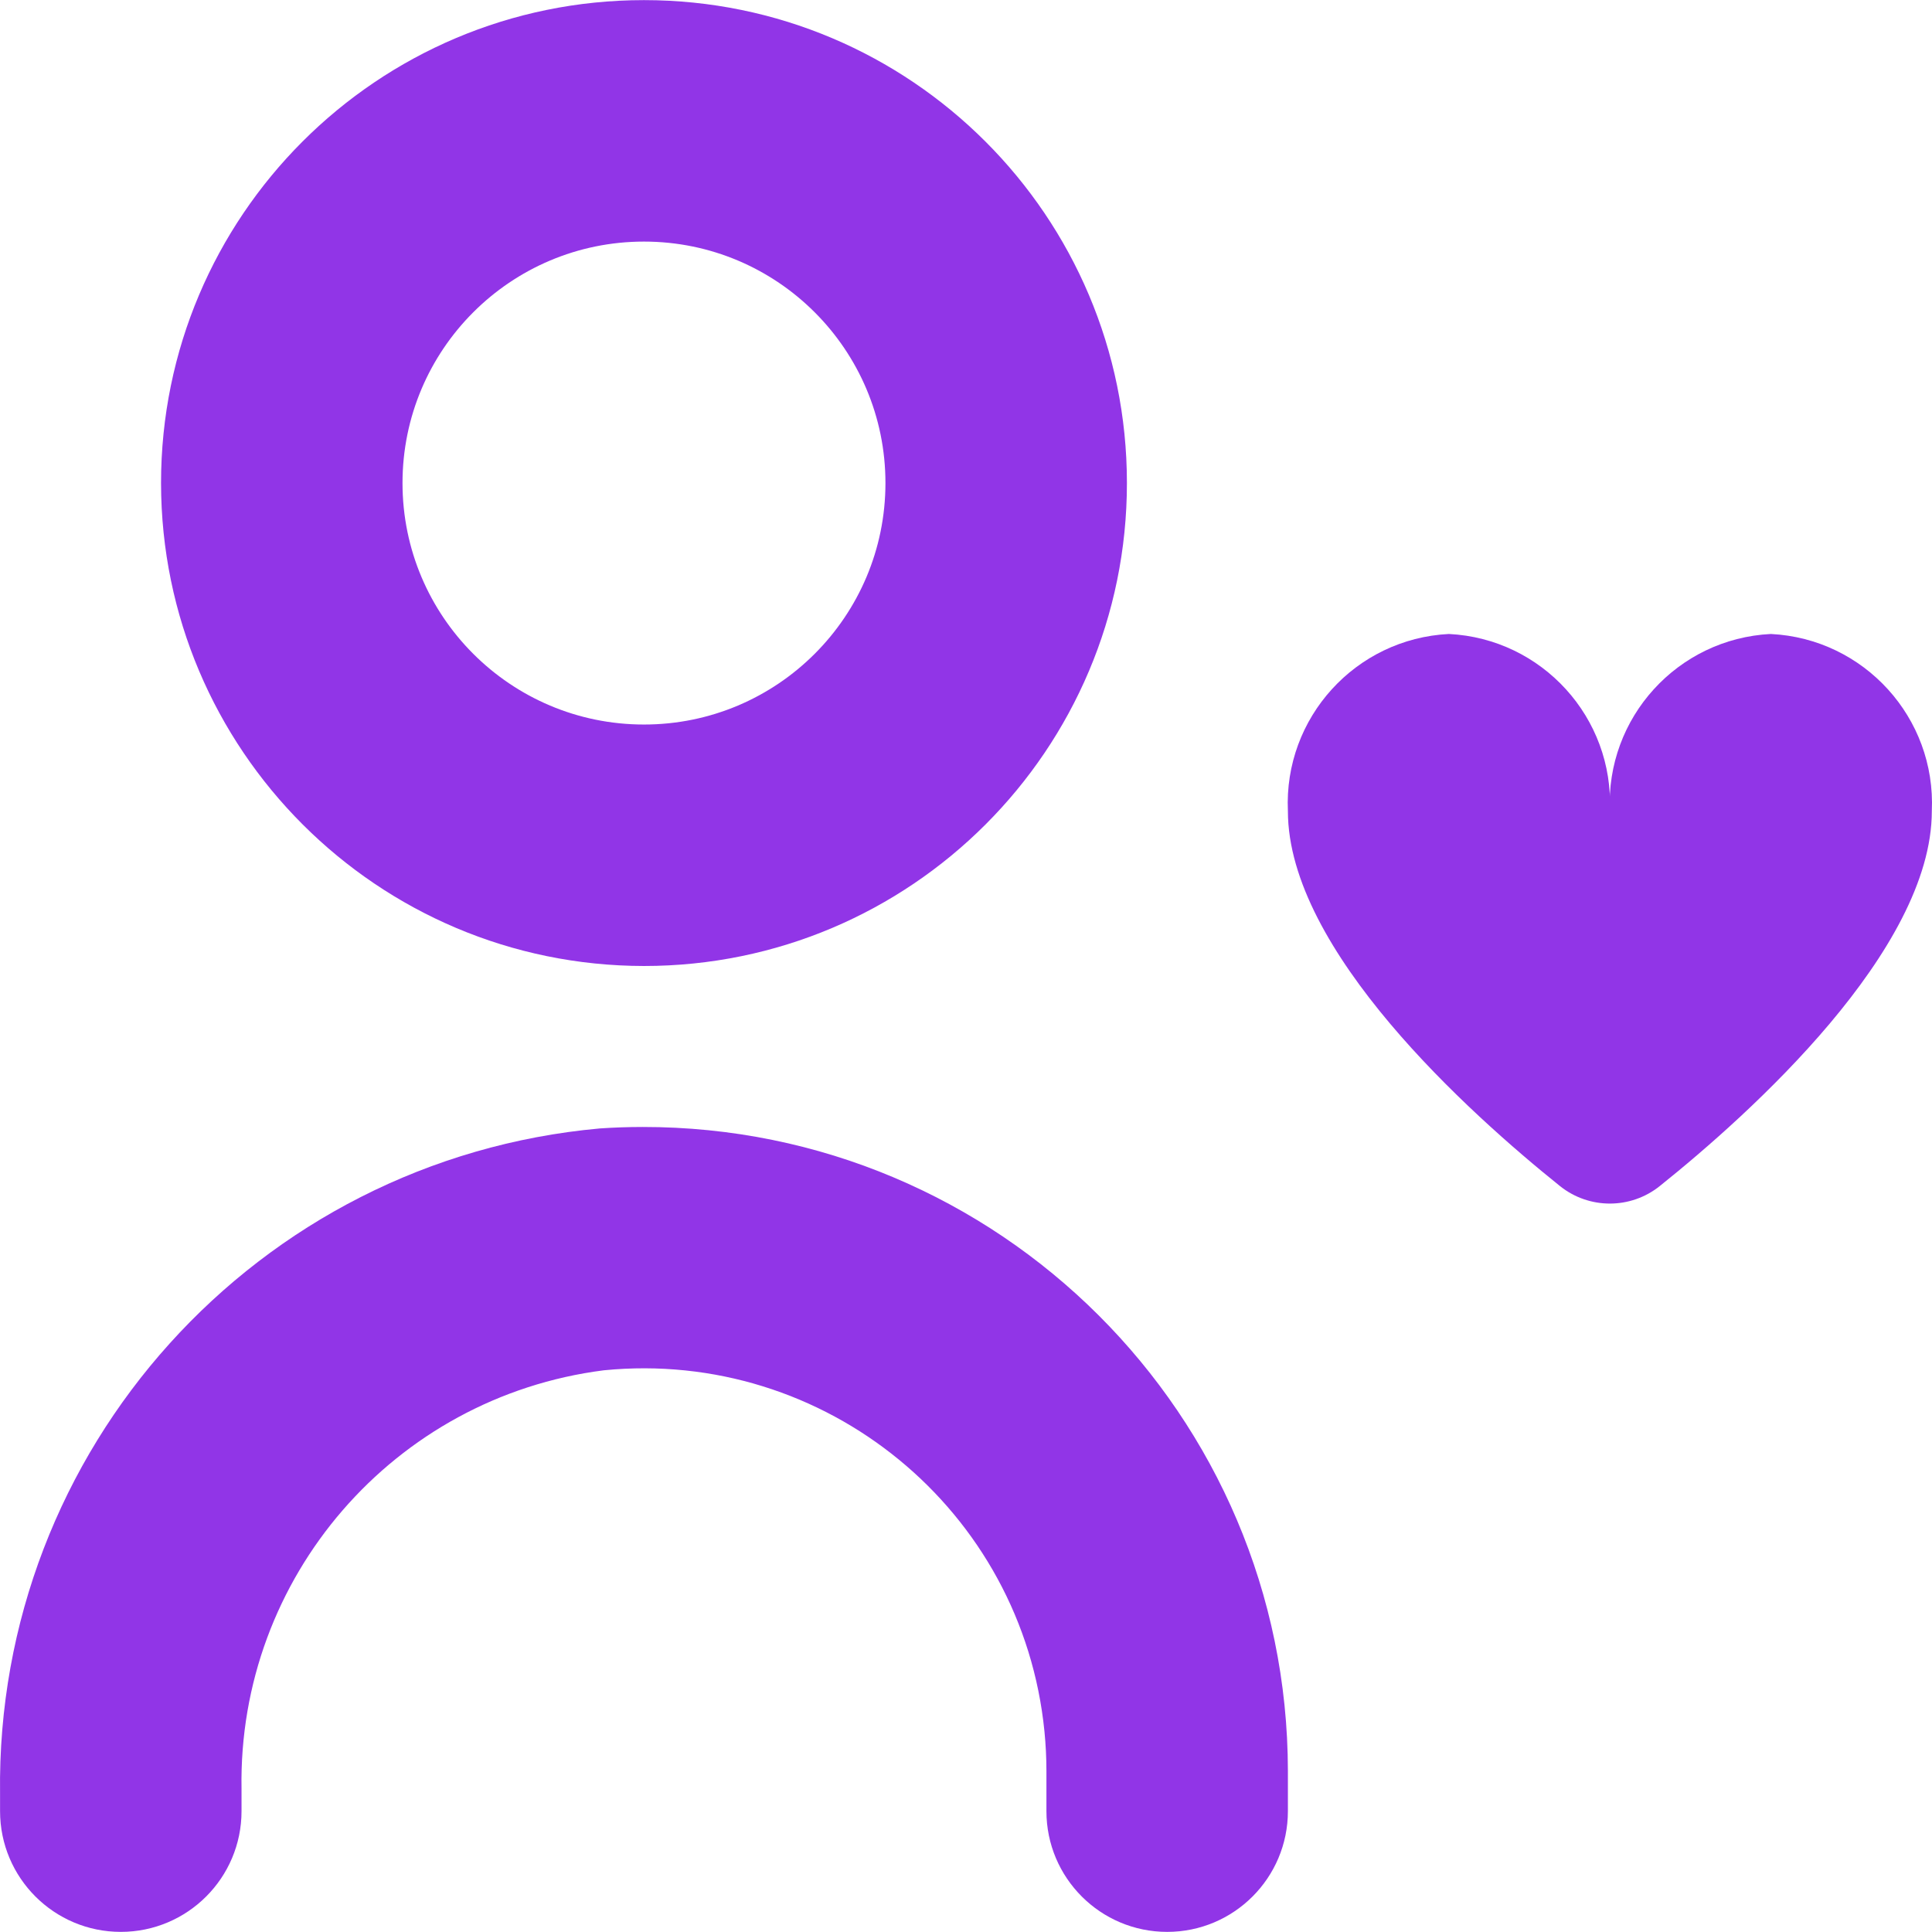 <?xml version="1.0" encoding="UTF-8" standalone="no"?><svg xmlns="http://www.w3.org/2000/svg" xmlns:xlink="http://www.w3.org/1999/xlink" fill="#9135e7" height="512.063" viewBox="0 0 512.063 512.063" width="512.063"><g><path d="M158.992,299.082C68.075,307.3-1.191,384.123,0.016,475.402v4.629c0,17.673,14.327,32,32,32s32-14.327,32-32v-5.909 c-0.962-56.045,40.398-103.838,96-110.933c58.693-5.82,110.992,37.042,116.812,95.735c0.344,3.47,0.518,6.954,0.521,10.441v10.667 c0,17.673,14.327,32,32,32c17.673,0,32-14.327,32-32v-10.667c-0.104-94.363-76.685-170.774-171.047-170.67 C166.528,298.699,162.756,298.828,158.992,299.082z"/><path d="M170.682,256.031c70.692,0,128-57.308,128-128s-57.308-128-128-128s-128,57.308-128,128 C42.753,198.695,100.019,255.961,170.682,256.031z M170.682,64.031c35.346,0,64,28.654,64,64s-28.654,64-64,64s-64-28.654-64-64 S135.336,64.031,170.682,64.031z"/><path d="M469.349,168.031c-24.717,1.231-43.79,22.211-42.667,46.933c1.123-24.722-17.949-45.702-42.667-46.933 c-24.717,1.231-43.79,22.211-42.667,46.933c0,36.907,48.128,80.149,72.107,99.392c7.731,6.19,18.722,6.19,26.453,0 c23.979-19.2,72.107-62.485,72.107-99.392C513.138,190.242,494.066,169.263,469.349,168.031z"/></g></svg>